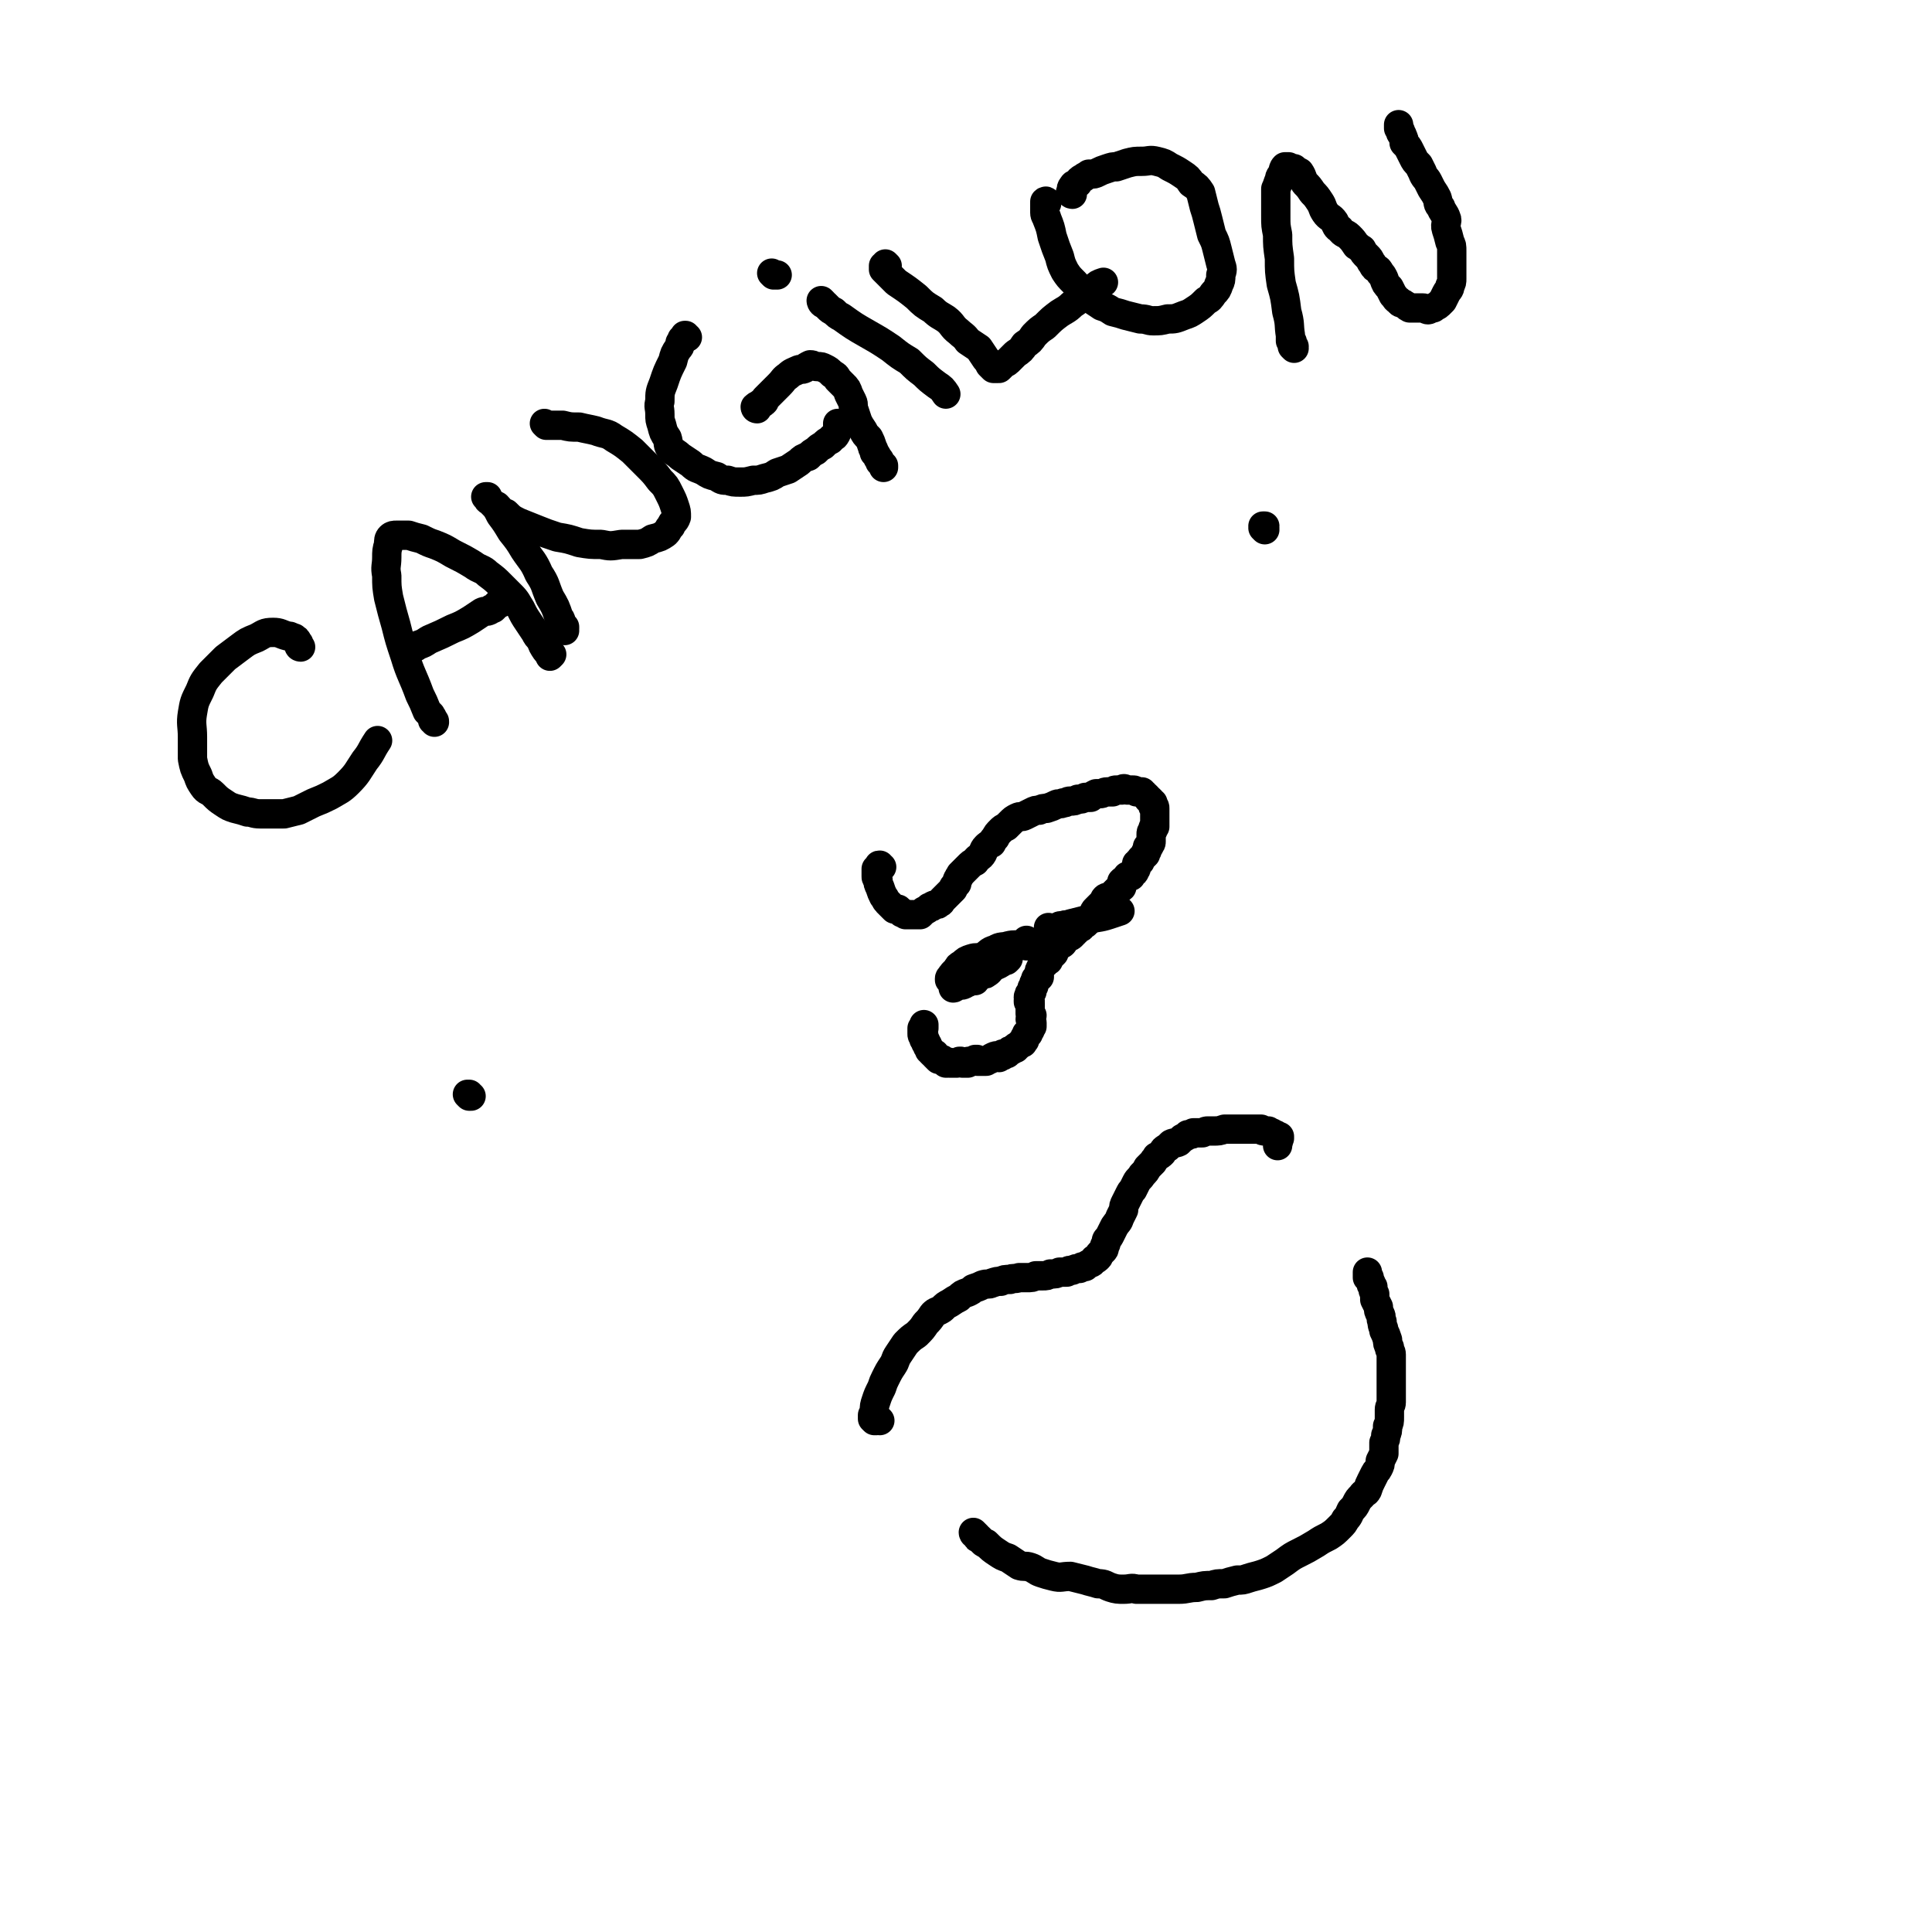 <svg viewBox='0 0 1054 1054' version='1.1' xmlns='http://www.w3.org/2000/svg' xmlns:xlink='http://www.w3.org/1999/xlink'><g fill='none' stroke='#000000' stroke-width='16' stroke-linecap='round' stroke-linejoin='round'><path d='M164,353c0,0 -1,0 -1,-1 0,0 0,0 0,-1 0,0 0,0 -1,-1 0,-1 0,-1 -1,-1 -1,-1 0,-1 -1,-1 -2,-1 -2,-1 -3,-1 -4,-1 -4,-2 -8,-2 -5,0 -5,1 -9,3 -5,2 -5,2 -9,5 -4,3 -4,3 -8,6 -4,4 -4,4 -8,8 -4,5 -4,5 -6,10 -3,6 -3,6 -4,12 -1,6 0,7 0,13 0,6 0,6 0,12 1,5 1,5 3,9 1,3 1,3 3,6 2,3 3,2 5,4 3,3 3,3 6,5 3,2 3,2 6,3 4,1 4,1 7,2 3,0 3,1 7,1 3,0 3,0 6,0 4,0 4,0 7,0 4,-1 4,-1 8,-2 4,-2 4,-2 8,-4 5,-2 5,-2 9,-4 5,-3 6,-3 10,-7 5,-5 5,-6 9,-12 4,-5 3,-5 7,-11 '/><path d='M237,394c0,-1 0,-1 -1,-1 0,-1 0,-1 0,-1 0,-1 -1,-1 -1,-2 -1,-1 -1,-1 -2,-2 -2,-5 -2,-5 -4,-9 -4,-11 -5,-11 -8,-21 -3,-9 -3,-9 -5,-17 -2,-7 -2,-7 -4,-15 -1,-6 -1,-6 -1,-12 -1,-5 0,-5 0,-10 0,-3 0,-4 1,-7 0,-2 0,-3 1,-4 1,-1 2,-1 3,-1 4,0 4,0 7,0 3,1 3,1 7,2 4,2 4,2 7,3 5,2 5,2 10,5 6,3 6,3 11,6 4,3 5,2 8,5 4,3 4,3 7,6 3,3 3,3 6,6 3,3 3,4 5,7 2,4 2,4 4,7 2,3 2,3 4,6 1,2 1,2 3,4 1,3 1,3 3,6 1,1 1,1 2,2 0,0 0,1 0,1 0,0 0,0 1,-1 '/><path d='M222,355c0,0 -1,-1 -1,-1 1,0 1,0 3,0 1,0 1,0 1,-1 2,0 2,0 3,-1 3,-1 3,-1 6,-3 7,-3 7,-3 13,-6 5,-2 5,-2 10,-5 3,-2 3,-2 6,-4 2,-1 2,0 4,-1 1,-1 1,-1 2,-1 1,-1 1,-1 3,-3 0,0 0,0 1,0 '/><path d='M308,344c0,0 -1,-1 -1,-1 0,0 0,0 1,0 0,0 0,0 0,0 0,0 0,0 0,-1 -1,-1 -1,-1 -2,-3 0,-1 0,-1 -1,-2 -2,-6 -2,-6 -5,-11 -3,-7 -2,-7 -6,-13 -3,-7 -4,-7 -8,-13 -3,-5 -3,-5 -7,-10 -3,-5 -3,-5 -6,-9 -2,-4 -2,-4 -5,-7 -1,-1 -1,-1 -2,-2 -1,-1 -1,-1 -1,-1 0,0 0,0 0,0 0,0 0,0 1,0 0,1 0,2 1,2 2,2 2,2 4,3 2,2 2,3 5,4 3,3 3,3 7,5 5,2 5,2 10,4 5,2 5,2 11,4 6,1 6,1 12,3 6,1 6,1 12,1 5,1 5,1 11,0 5,0 5,0 10,0 4,-1 4,-1 7,-3 4,-1 4,-1 7,-3 2,-2 1,-2 3,-4 1,-3 2,-2 3,-5 0,-3 0,-3 -1,-6 -1,-3 -1,-3 -3,-7 -2,-4 -2,-4 -5,-7 -3,-4 -3,-4 -7,-8 -4,-4 -4,-4 -8,-8 -5,-4 -5,-4 -10,-7 -4,-3 -5,-2 -10,-4 -4,-1 -5,-1 -9,-2 -5,0 -5,0 -9,-1 -3,0 -3,0 -5,0 -2,0 -2,0 -3,0 -1,0 -1,0 -1,0 -1,-1 -1,-1 -1,-1 '/><path d='M375,184c-1,0 -1,-1 -1,-1 -1,0 0,0 0,0 -1,1 -1,1 -2,2 0,1 0,1 -1,2 0,2 0,2 -1,3 -2,3 -2,3 -3,7 -3,6 -3,6 -5,12 -2,5 -2,5 -2,10 -1,3 0,3 0,7 0,3 0,3 1,6 1,4 1,4 3,7 1,3 0,4 2,6 2,2 3,2 5,4 3,2 3,2 6,4 3,3 3,2 7,4 3,2 3,2 7,3 3,2 3,2 6,2 3,1 3,1 7,1 3,0 3,0 7,-1 3,0 3,0 6,-1 4,-1 4,-1 7,-3 3,-1 3,-1 6,-2 3,-2 3,-2 6,-4 2,-2 2,-2 5,-3 2,-2 2,-2 4,-3 2,-2 2,-2 4,-3 2,-2 2,-2 4,-3 1,-2 2,-1 3,-3 1,-2 1,-2 1,-4 0,-1 0,-1 0,-2 '/><path d='M413,223c0,0 -1,0 -1,-1 1,-1 2,-1 3,-2 1,0 1,0 2,-1 0,-1 0,-1 1,-2 1,-1 1,-1 2,-2 1,-1 1,-1 2,-2 1,-1 1,-1 3,-3 3,-3 2,-3 5,-5 2,-2 3,-2 5,-3 2,-1 2,0 4,-1 1,-1 1,-1 3,-2 2,0 2,1 4,1 2,0 2,0 4,1 2,1 2,1 4,3 2,1 2,1 3,3 2,2 2,2 3,3 2,2 2,2 3,5 1,2 1,2 2,4 1,2 0,3 1,5 1,3 1,3 2,6 1,2 1,2 3,5 1,2 1,2 3,4 1,2 1,2 2,5 0,1 1,1 1,3 1,1 1,1 2,3 1,1 1,1 1,2 1,1 1,1 2,2 0,1 0,1 0,1 '/><path d='M449,165c0,0 -1,-1 -1,-1 0,1 1,2 2,2 1,1 1,1 2,2 1,1 1,1 3,2 2,2 2,2 4,3 7,5 7,5 14,9 7,4 7,4 13,8 5,4 5,4 10,7 4,4 4,4 8,7 3,3 3,3 7,6 3,2 3,2 5,5 0,0 0,0 0,0 '/><path d='M422,150c0,0 -1,-1 -1,-1 0,0 1,1 2,1 0,0 0,0 1,0 '/><path d='M484,145c0,0 -1,-1 -1,-1 0,0 0,1 0,1 0,0 -1,0 -1,0 0,1 0,1 0,2 1,1 1,1 1,1 1,1 1,1 2,2 2,2 2,2 4,4 6,4 6,4 11,8 4,4 4,4 9,7 3,3 4,3 7,5 4,3 3,4 7,7 2,2 3,2 5,5 3,2 3,2 6,4 2,3 2,3 4,6 1,1 1,1 2,3 1,1 1,1 2,2 0,0 1,0 2,0 0,0 0,0 0,0 1,0 1,0 1,0 1,-1 1,-1 2,-2 1,-1 2,-1 3,-2 2,-2 2,-2 4,-4 3,-2 3,-2 5,-5 3,-2 3,-2 5,-5 3,-3 3,-3 6,-5 4,-4 4,-4 8,-7 3,-2 4,-2 7,-5 3,-2 3,-2 5,-4 4,-3 4,-3 7,-5 2,-2 2,-2 5,-3 '/><path d='M571,111c0,0 0,-2 -1,-1 0,0 0,1 0,2 0,1 0,1 0,1 0,2 0,2 0,3 0,2 1,2 1,3 2,5 2,5 3,10 2,6 2,6 4,11 1,4 1,4 3,8 2,3 2,3 5,6 2,2 2,3 4,5 3,2 3,2 5,4 3,2 3,2 6,4 3,1 3,1 6,3 4,1 4,1 7,2 4,1 4,1 8,2 4,0 4,1 7,1 4,0 4,0 8,-1 4,0 4,0 9,-2 3,-1 3,-1 6,-3 3,-2 3,-2 6,-5 2,-1 2,-1 4,-4 2,-2 2,-2 3,-5 1,-2 1,-2 1,-5 1,-3 1,-3 0,-6 -1,-4 -1,-4 -2,-8 -1,-4 -1,-4 -3,-8 -1,-4 -1,-4 -2,-8 -1,-4 -1,-4 -2,-7 -1,-4 -1,-4 -2,-8 -2,-3 -2,-3 -5,-5 -2,-3 -2,-3 -5,-5 -3,-2 -3,-2 -7,-4 -3,-2 -3,-2 -7,-3 -4,-1 -4,0 -8,0 -4,0 -4,0 -8,1 -3,1 -3,1 -6,2 -2,0 -2,0 -5,1 -3,1 -3,1 -5,2 -2,1 -2,1 -5,1 -1,1 -2,1 -3,2 -2,1 -2,1 -3,3 -2,1 -2,0 -3,2 -1,1 0,1 -1,3 0,1 1,1 1,1 '/><path d='M706,190c0,0 -1,-1 -1,-1 0,0 0,0 0,0 0,0 1,0 1,0 0,0 -1,0 -1,-1 0,0 0,0 0,-1 0,-1 0,-1 -1,-1 0,-2 0,-2 0,-3 -1,-6 0,-6 -2,-13 -1,-8 -1,-8 -3,-15 -1,-7 -1,-7 -1,-14 -1,-7 -1,-7 -1,-13 -1,-5 -1,-5 -1,-10 0,-4 0,-4 0,-8 0,-3 0,-3 0,-7 1,-2 1,-3 2,-5 0,-2 1,-2 2,-4 0,-1 0,-2 1,-3 0,0 1,0 2,0 1,1 1,1 3,1 1,1 1,1 3,2 2,3 1,3 3,6 2,2 2,2 4,5 2,2 2,2 4,5 2,3 1,3 3,6 2,3 3,2 5,5 1,2 1,3 3,4 2,3 3,2 5,4 2,2 2,2 4,5 2,1 1,1 3,2 1,2 1,2 3,4 1,1 1,1 2,3 1,1 1,2 2,3 2,1 2,1 3,3 1,1 1,1 2,3 1,3 1,3 3,5 1,2 1,2 2,4 2,2 1,2 3,3 1,2 2,1 3,2 2,1 1,1 3,2 1,0 2,0 3,0 2,0 2,0 4,0 2,0 2,1 3,1 1,0 1,-1 3,-1 1,-1 2,-1 3,-2 1,-1 1,-1 2,-2 1,-2 1,-2 2,-4 1,-2 2,-2 2,-4 1,-2 1,-2 1,-4 0,-4 0,-4 0,-7 0,-4 0,-4 0,-8 0,-3 0,-3 -1,-5 -1,-4 -1,-4 -2,-7 -1,-3 1,-4 0,-6 -1,-3 -2,-3 -3,-6 -2,-2 -1,-2 -2,-5 -1,-2 -1,-2 -3,-5 -1,-2 -1,-2 -2,-4 -1,-2 -2,-2 -3,-5 -1,-2 -1,-2 -2,-4 -2,-2 -2,-2 -3,-4 -1,-2 -1,-2 -2,-4 -1,-2 -1,-2 -3,-4 0,-2 0,-2 -1,-4 0,-1 -1,-1 -1,-2 0,-1 0,-1 -1,-2 0,-1 0,-1 0,-2 '/><path d='M256,598c0,0 0,0 -1,-1 0,0 1,0 1,0 0,1 0,1 0,1 1,0 1,0 1,0 '/><path d='M690,289c0,0 0,0 -1,-1 0,0 1,0 1,-1 0,0 0,0 0,0 0,0 0,0 0,0 0,0 -1,0 -1,0 0,0 1,0 1,1 '/><path d='M481,473c-1,0 -1,-1 -1,-1 -1,0 0,0 -1,1 0,0 0,0 0,0 -1,1 0,1 -1,1 0,0 0,0 0,0 0,1 0,1 0,2 0,1 0,1 0,1 0,1 0,1 0,1 0,1 0,1 1,2 0,2 0,2 1,4 1,3 1,3 2,5 1,1 1,2 2,3 1,1 1,1 2,2 1,1 1,1 2,2 1,0 1,0 2,0 1,1 1,1 2,2 1,0 1,0 2,1 1,0 1,0 2,0 1,0 1,0 2,0 1,0 1,0 2,0 1,0 1,0 2,0 1,-1 1,-1 2,-2 2,-1 2,-1 3,-2 1,0 1,0 2,-1 2,-1 2,0 3,-1 2,-1 1,-1 2,-2 1,-1 1,-1 2,-2 1,-1 1,-1 2,-2 1,-1 1,-1 2,-2 0,-1 0,-1 1,-2 0,0 0,0 1,-1 0,-1 0,-2 1,-3 0,-1 1,-1 1,-2 1,-1 1,-1 2,-2 1,-1 1,-1 2,-2 2,-2 2,-2 4,-3 1,-2 2,-2 3,-3 2,-2 1,-3 3,-5 1,-1 1,-1 3,-2 1,-2 1,-2 2,-3 1,-2 1,-2 3,-4 1,-1 1,-1 3,-2 1,-1 1,-1 2,-2 2,-2 2,-2 4,-3 2,-1 2,0 4,-1 2,-1 2,-1 4,-2 2,-1 2,-1 4,-1 2,-1 2,-1 4,-1 3,-1 3,-1 5,-2 2,-1 2,0 4,-1 2,0 2,-1 4,-1 2,0 2,0 4,-1 2,0 2,0 4,-1 1,0 1,0 3,0 1,-1 1,-1 3,-2 1,0 1,0 2,0 2,0 2,-1 4,-1 1,0 1,0 3,0 1,-1 1,-1 2,-1 2,0 2,0 3,0 1,-1 1,-1 3,0 0,0 0,0 1,0 1,0 1,0 2,0 1,0 1,0 2,1 1,0 1,0 2,0 0,0 0,0 1,0 0,1 0,1 1,1 0,1 0,0 1,1 1,1 1,1 1,1 1,1 0,1 1,1 1,1 1,1 1,1 1,1 0,1 1,1 0,1 0,1 0,2 1,0 1,0 1,1 0,1 0,1 0,1 0,1 0,1 0,2 0,1 0,1 0,1 0,1 0,1 0,3 0,0 0,0 0,1 0,1 0,1 0,2 0,0 -1,0 -1,1 0,0 0,0 0,1 0,0 0,0 0,0 -1,1 -1,1 -1,2 0,1 0,1 0,2 0,1 0,1 0,2 0,1 0,1 -1,2 0,1 0,1 -1,1 0,1 0,1 0,1 0,1 0,1 -1,2 0,0 0,1 0,1 -1,1 -1,1 -2,2 0,0 0,0 0,0 -1,1 -1,1 -1,2 -1,0 -1,0 -1,1 -1,0 -1,0 -1,1 0,2 0,2 -1,3 0,1 0,1 -1,1 -1,1 -1,1 -1,2 -1,0 -1,0 -2,0 0,1 0,1 -1,2 -1,0 -1,0 -2,1 0,1 0,2 0,3 -1,1 -1,0 -2,1 -1,1 -1,1 -2,2 -1,1 -1,1 -2,2 -1,1 -2,0 -3,1 -1,1 0,1 -1,2 -1,1 -1,1 -2,2 0,0 0,0 -1,1 -1,1 -1,1 -1,1 -1,1 -1,1 -1,2 -1,1 0,1 -1,2 0,1 -1,0 -1,1 -1,0 -1,1 -2,2 0,0 0,0 -1,1 -1,0 -1,0 -2,1 0,1 0,1 -1,1 -1,1 -1,1 -2,2 0,0 -1,0 -1,1 -1,0 -1,0 -1,1 -1,1 -1,1 -2,1 -1,1 -1,1 -1,1 -1,1 -1,1 -1,1 -1,1 -1,2 -2,2 -1,1 -2,1 -3,2 0,0 0,1 0,1 -1,1 -1,1 -1,2 -1,1 -1,1 -2,2 -1,1 -1,1 -1,2 -1,0 -1,0 -2,1 0,1 0,1 -1,1 -1,1 -1,1 -1,2 -1,1 -1,1 -1,3 -1,0 0,1 0,1 0,1 0,1 0,1 -1,1 -1,1 -2,1 0,0 0,0 0,1 -1,1 -1,1 -1,3 0,0 0,0 -1,1 0,1 0,1 0,2 0,0 0,0 0,0 -1,1 -1,1 -1,1 -1,0 0,1 0,1 0,0 -1,0 -1,1 0,0 0,0 0,0 0,1 1,1 1,2 0,0 -1,0 -1,0 0,1 0,1 1,1 0,1 0,1 0,2 0,0 0,0 0,1 0,0 0,0 0,1 0,0 0,0 0,0 0,1 0,1 0,2 0,1 1,1 1,1 0,1 -1,1 -1,2 0,0 0,0 0,0 0,1 1,1 1,2 0,0 0,0 0,0 0,1 0,1 0,2 0,0 -1,0 -1,1 0,1 0,1 0,1 0,0 0,0 -1,1 0,0 0,0 0,1 0,0 0,0 -1,0 0,1 0,1 -1,2 0,0 0,0 0,1 0,1 0,1 -1,1 0,1 0,0 0,1 -1,0 -1,0 -1,0 -1,1 -1,1 -1,1 -1,1 -1,1 -1,1 -1,0 -1,0 -1,1 -1,0 -1,0 -2,1 0,0 0,0 0,0 -1,0 -1,0 -2,1 -1,0 0,1 -1,1 -1,0 -1,0 -2,0 0,1 0,1 0,1 -1,0 -2,1 -2,1 -1,0 0,-1 -1,-1 -1,0 -1,0 -3,1 0,0 0,0 0,0 -1,1 -1,1 -1,1 -1,0 -1,0 -2,1 -1,0 -1,0 -1,0 -1,0 -1,0 -2,0 -1,0 -1,0 -2,0 0,0 0,0 0,-1 -1,0 -1,0 -1,0 -1,1 -1,1 -2,1 0,0 0,0 -1,0 -1,0 -1,0 -1,1 -1,0 -1,0 -2,0 -1,0 -1,0 -1,0 -1,-1 -1,-1 -1,-1 -1,0 -1,0 -2,1 0,0 0,0 -1,0 0,0 0,0 -1,0 0,0 0,0 0,0 -1,0 -1,0 -2,0 0,-1 0,0 -1,0 0,0 0,0 0,0 -1,0 -1,0 -1,0 -1,-1 -1,-1 -1,-1 0,0 0,0 -1,-1 0,0 0,1 0,0 -1,0 -1,0 -1,0 0,0 0,0 -1,0 0,0 0,0 -1,-1 0,0 0,0 0,0 0,0 0,0 -1,-1 0,0 0,0 0,-1 -1,0 -1,0 -1,0 -1,-1 -1,-1 -1,-1 0,-1 0,-1 -1,-1 0,0 0,0 0,-1 0,0 0,0 -1,-1 0,0 0,0 0,-1 -1,-1 0,-1 -1,-1 0,-1 0,-1 0,-1 -1,0 0,-1 -1,-1 0,0 0,0 0,-1 0,0 0,0 0,0 0,-1 0,-1 0,-1 -1,0 -1,0 -1,-1 0,0 0,0 0,-1 0,0 0,0 0,0 0,-1 0,0 0,-1 0,0 0,0 0,-1 0,0 0,0 1,0 0,-1 0,-1 0,-1 0,0 0,0 0,-1 '/><path d='M560,516c0,0 -1,-1 -1,-1 0,0 1,0 1,0 1,0 1,0 1,0 0,-1 0,-1 -1,-1 0,0 0,-1 0,-1 0,0 0,1 -1,1 0,0 0,0 0,0 0,0 0,1 -1,1 -4,1 -4,0 -8,1 -3,1 -4,0 -7,2 -4,1 -3,2 -7,4 -3,1 -3,0 -6,1 -3,1 -3,1 -5,3 -2,1 -2,1 -3,3 -1,1 -1,1 -2,2 0,0 0,0 0,1 -1,0 -1,0 -1,1 0,0 -1,0 -1,1 0,1 0,1 1,1 0,1 0,1 1,1 0,1 0,1 1,2 0,0 0,0 1,0 2,-1 2,-1 4,-2 1,0 1,0 2,0 2,-1 2,-1 4,-1 1,-1 1,-2 3,-3 2,-1 2,0 3,-1 2,-1 2,-2 3,-3 1,-1 1,-1 2,-2 1,-1 1,0 2,-1 1,-1 1,-1 1,-1 1,-1 1,-1 2,-1 0,-1 0,-1 0,-1 1,0 1,0 1,0 0,0 1,0 1,1 0,0 -1,1 -1,1 -1,0 -1,0 -1,0 -2,1 -1,1 -3,2 -2,1 -2,1 -5,2 -4,1 -4,1 -8,3 -3,1 -3,2 -6,3 -2,1 -2,0 -4,1 -1,1 0,1 -1,2 -1,1 -1,1 -1,2 0,0 0,0 0,0 1,0 1,-1 1,-1 3,-1 3,0 5,-1 2,-1 2,-2 4,-3 2,-2 3,-2 5,-3 2,-2 2,-2 4,-4 1,-1 1,-1 2,-2 1,-1 1,0 2,-1 0,0 0,-1 0,-1 0,0 1,1 1,1 0,0 1,0 1,0 0,0 -1,0 -1,0 0,0 0,0 0,1 0,0 0,0 -1,1 '/><path d='M573,507c0,0 -1,0 -1,-1 0,0 1,1 1,1 2,0 2,-1 4,-1 1,-1 1,-1 3,-1 2,-1 2,0 4,-1 4,-1 4,-1 8,-2 7,-2 7,-1 13,-3 3,-1 3,-1 6,-2 '/><path d='M480,775c-1,-1 -1,-1 -1,-1 -1,0 0,0 0,0 -1,0 -1,0 -1,1 -1,0 -1,0 -1,0 0,0 0,0 -1,-1 0,0 0,0 0,-1 0,0 0,0 0,-1 1,-1 1,-1 1,-2 0,-3 0,-3 1,-6 1,-3 1,-3 3,-7 1,-3 1,-3 2,-5 2,-4 2,-4 4,-7 2,-3 1,-3 3,-6 2,-3 2,-3 4,-6 3,-3 3,-3 6,-5 3,-3 3,-3 5,-6 2,-2 2,-2 4,-5 2,-2 2,-1 5,-3 2,-2 2,-2 4,-3 3,-2 3,-2 5,-3 2,-2 2,-2 5,-3 2,-1 2,-1 3,-2 3,-1 3,-1 5,-2 3,-1 3,0 5,-1 3,-1 3,-1 5,-1 2,-1 2,-1 5,-1 2,-1 2,0 5,-1 2,0 2,0 4,0 3,0 3,0 5,-1 2,0 2,0 4,0 2,0 2,0 4,-1 3,0 3,0 5,-1 2,0 2,0 4,0 1,-1 1,-1 3,-1 2,-1 2,-1 4,-1 1,-1 1,-1 3,-1 1,-1 1,-1 3,-2 1,0 1,-1 2,-2 1,0 1,0 2,-1 1,-1 0,-1 1,-2 1,-1 1,-1 2,-2 1,-1 0,-2 1,-3 1,-1 0,-2 1,-3 1,-1 1,-1 2,-3 1,-2 1,-2 2,-4 2,-3 2,-2 3,-5 1,-2 1,-2 2,-4 0,-2 0,-2 1,-4 1,-2 1,-2 2,-4 1,-2 1,-2 2,-3 1,-2 1,-2 2,-4 1,-2 2,-2 3,-4 2,-2 2,-2 3,-4 1,-1 1,-1 3,-3 1,-2 1,-1 2,-3 2,-1 2,-1 3,-2 1,-2 1,-2 3,-3 1,-1 1,-1 2,-2 2,-1 2,0 4,-1 1,-1 1,-1 2,-2 2,-1 2,-1 3,-2 2,0 2,0 3,-1 1,0 1,0 2,0 2,0 2,0 3,0 2,-1 2,-1 3,-1 1,0 1,0 3,0 3,0 3,0 6,-1 2,0 2,0 3,0 2,0 2,0 4,0 2,0 2,0 3,0 2,0 2,0 3,0 1,0 1,0 2,0 1,0 1,0 2,0 2,0 2,0 3,0 1,1 1,1 2,1 1,0 1,0 2,0 1,1 1,1 2,1 1,1 1,1 1,1 1,0 1,0 1,0 1,1 1,1 2,1 0,0 0,0 0,0 0,0 0,0 0,1 -1,1 0,1 -1,3 0,1 0,0 0,1 '/><path d='M532,837c0,0 -1,-1 -1,-1 0,0 0,1 1,1 0,0 0,0 1,1 0,0 0,0 0,0 0,1 0,1 1,1 1,1 1,1 2,2 1,1 1,1 2,1 3,3 3,3 6,5 3,2 3,2 6,3 3,2 3,2 6,4 3,1 3,0 6,1 3,1 3,2 6,3 3,1 3,1 7,2 4,1 4,0 9,0 4,1 4,1 8,2 3,1 4,1 7,2 4,0 4,1 7,2 3,1 4,1 7,1 4,0 4,-1 7,0 4,0 4,0 7,0 4,0 4,0 8,0 4,0 4,0 8,0 5,0 5,-1 10,-1 4,-1 4,-1 8,-1 3,-1 3,-1 7,-1 3,-1 3,-1 7,-2 3,0 3,0 6,-1 3,-1 4,-1 7,-2 3,-1 3,-1 7,-3 3,-2 3,-2 6,-4 4,-3 4,-3 8,-5 4,-2 4,-2 9,-5 3,-2 3,-2 7,-4 3,-2 3,-2 6,-5 2,-2 2,-2 3,-4 2,-2 2,-3 3,-5 2,-2 2,-2 3,-4 1,-2 1,-2 3,-4 1,-2 2,-1 3,-3 1,-3 1,-3 2,-5 1,-2 1,-2 2,-4 1,-2 1,-1 2,-3 1,-2 1,-2 1,-4 1,-2 1,-2 2,-4 0,-3 0,-3 0,-6 1,-2 1,-2 1,-4 1,-2 1,-2 1,-5 1,-2 1,-2 1,-5 0,-2 0,-2 0,-4 0,-2 1,-2 1,-4 0,-2 0,-2 0,-4 0,-2 0,-2 0,-4 0,-2 0,-2 0,-3 0,-3 0,-3 0,-5 0,-3 0,-3 0,-5 0,-3 0,-3 0,-5 0,-2 -1,-2 -1,-4 -1,-2 -1,-2 -1,-4 -1,-3 -1,-3 -2,-5 0,-2 -1,-2 -1,-5 -1,-2 0,-2 -1,-4 -1,-2 -1,-2 -1,-4 -1,-2 -1,-2 -2,-4 0,-2 0,-2 0,-3 -1,-2 -1,-2 -1,-4 -1,-1 -1,-1 -1,-2 -1,-2 -1,-2 -1,-3 -1,-1 0,-1 -1,-2 0,0 0,0 0,-1 0,0 0,0 0,0 0,1 0,1 0,3 '/></g>
</svg>
